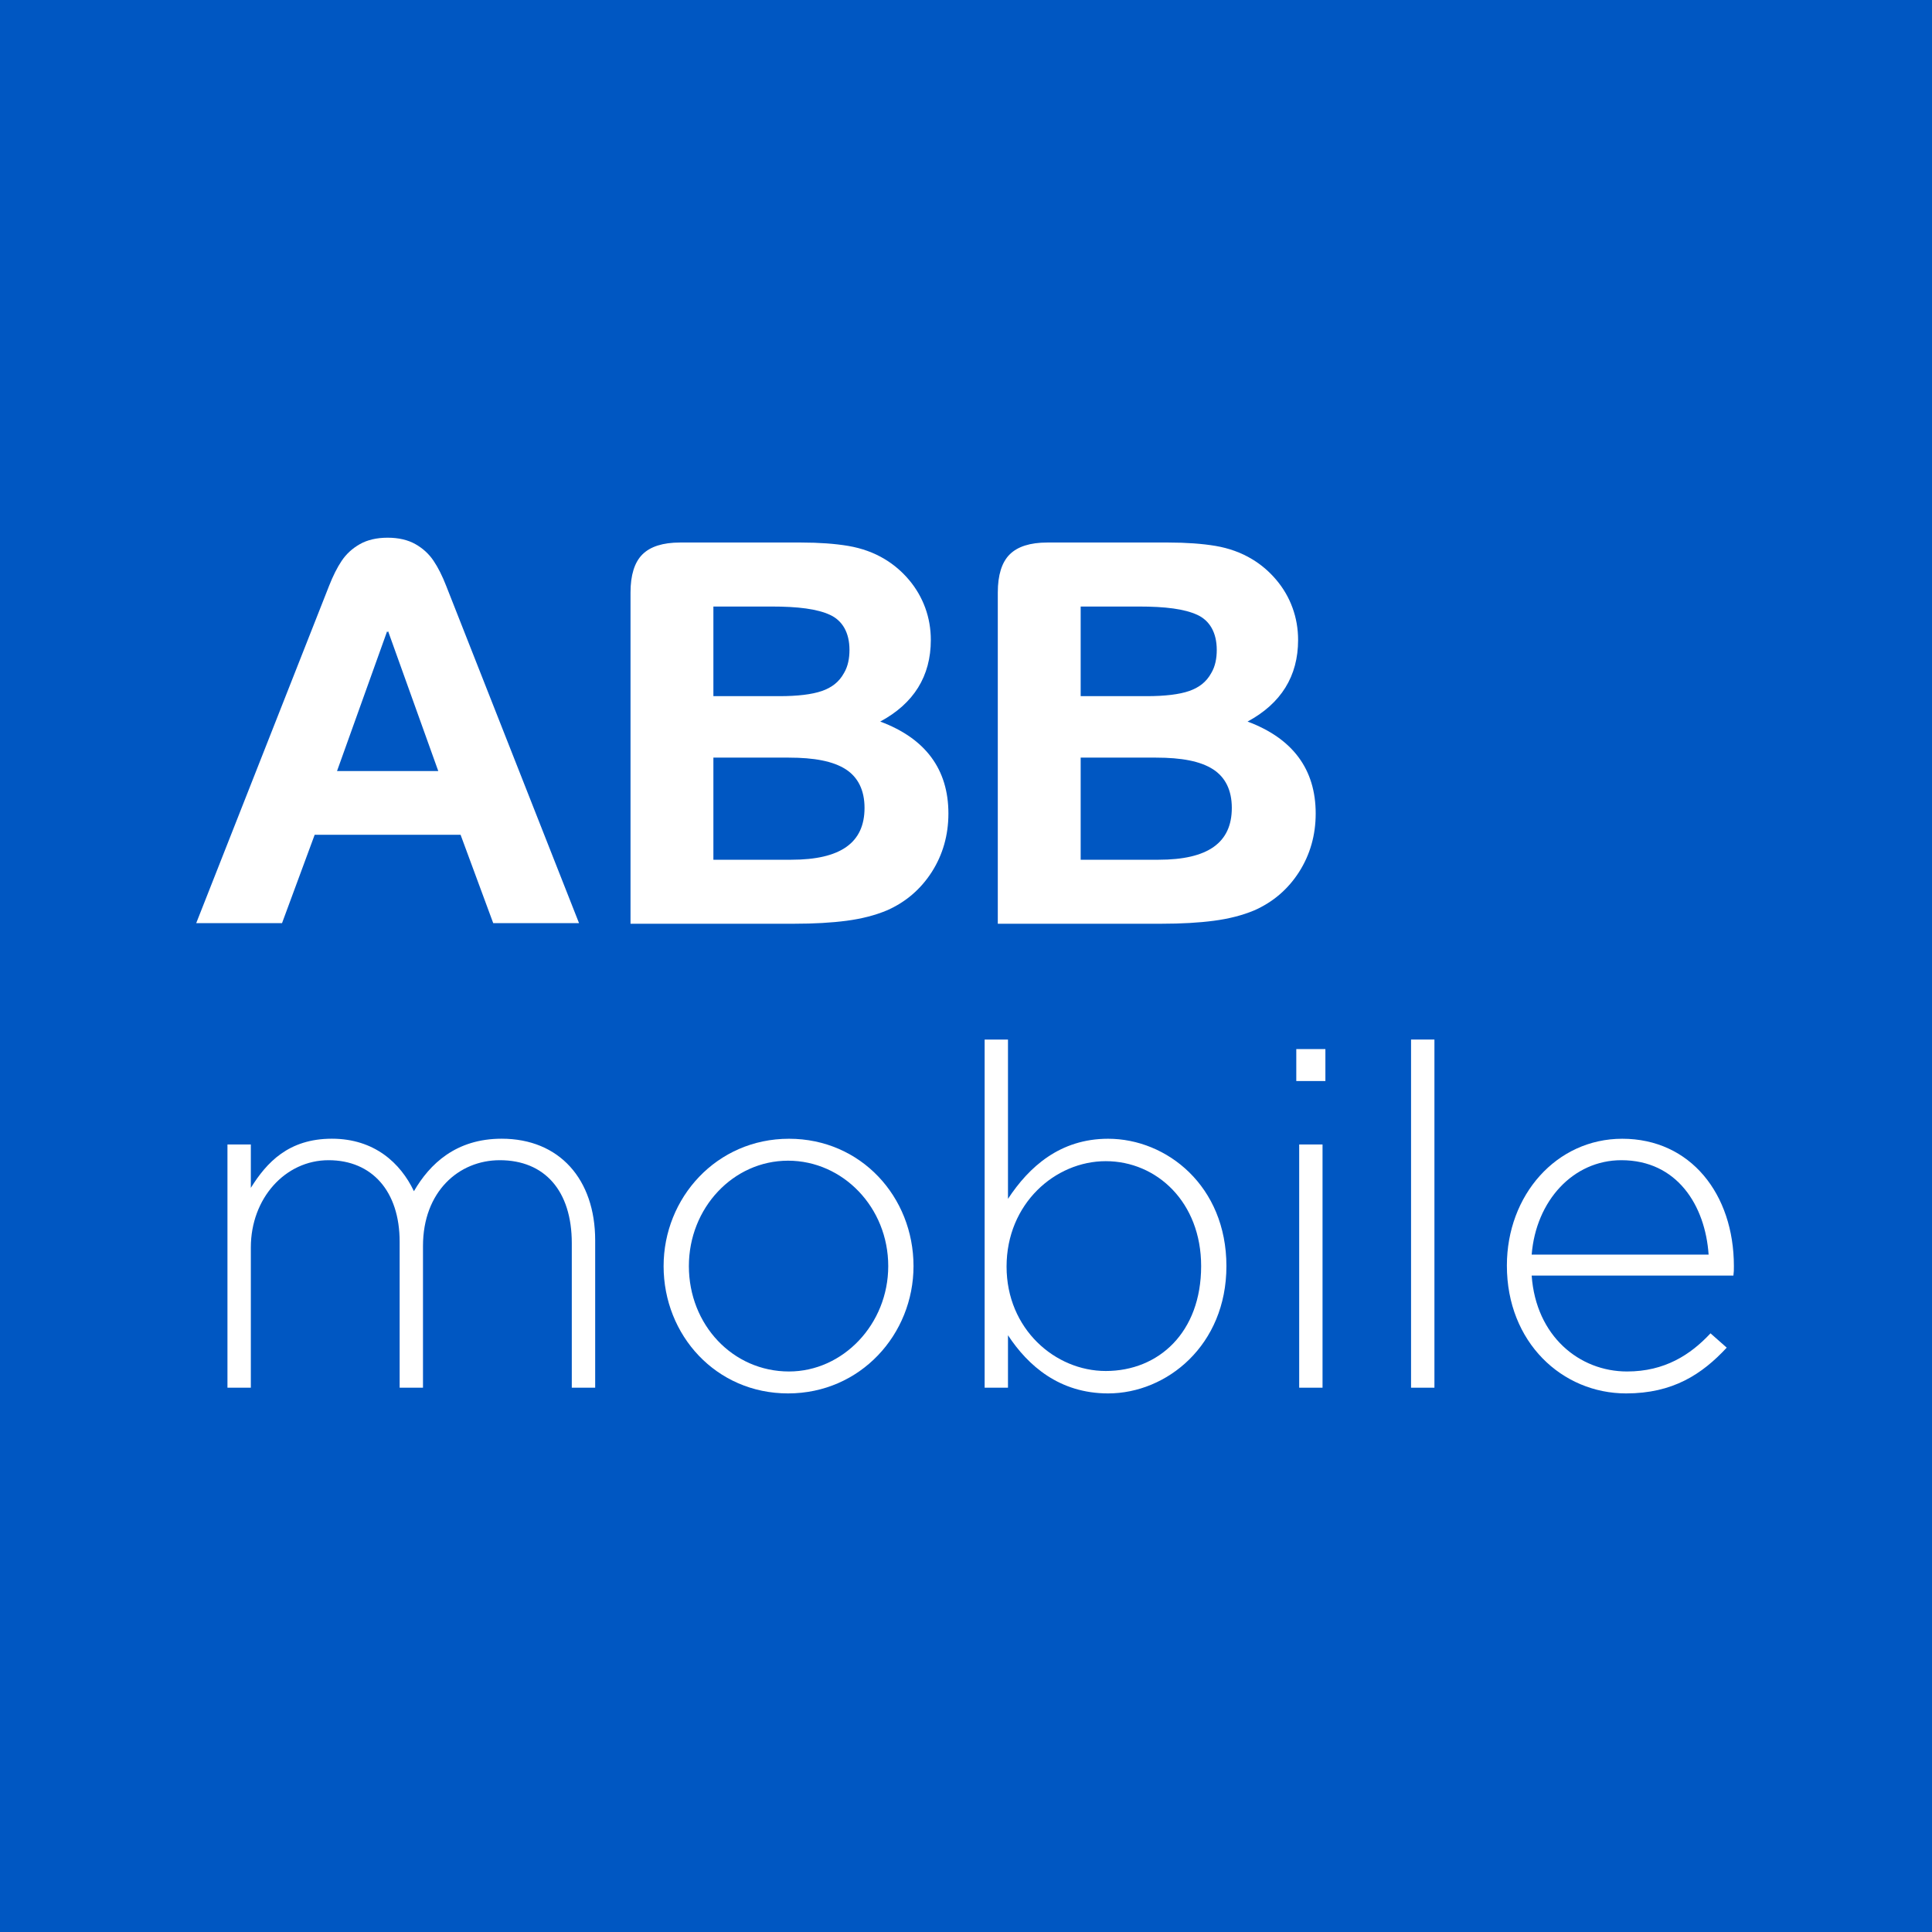 <svg width="48" height="48" viewBox="0 0 48 48" fill="none" xmlns="http://www.w3.org/2000/svg">
<rect width="48" height="48" fill="#0057C2"/>
<path d="M19.658 21.36H17.724V18.823H19.595C20.23 18.823 20.697 18.911 21.011 19.112C21.316 19.308 21.479 19.631 21.479 20.072C21.479 20.939 20.883 21.36 19.658 21.36ZM17.724 15.069H19.164C19.832 15.069 20.303 15.129 20.623 15.277C20.926 15.417 21.105 15.712 21.105 16.148C21.105 16.35 21.069 16.553 20.97 16.719C20.844 16.951 20.655 17.086 20.419 17.168C20.173 17.253 19.817 17.296 19.36 17.296H17.724V15.069ZM21.869 17.927C22.703 17.479 23.126 16.798 23.126 15.9C23.126 15.621 23.079 15.351 22.987 15.1C22.895 14.849 22.76 14.616 22.585 14.408C22.411 14.201 22.207 14.027 21.98 13.891C21.714 13.73 21.409 13.62 21.074 13.563C20.746 13.508 20.352 13.479 19.905 13.479H16.894C16.47 13.479 16.156 13.579 15.96 13.775C15.764 13.97 15.665 14.289 15.665 14.721V22.95H19.734C20.227 22.95 20.663 22.925 21.033 22.876C21.406 22.827 21.742 22.741 22.033 22.619C22.5 22.415 22.875 22.093 23.15 21.664C23.424 21.235 23.563 20.747 23.563 20.212C23.563 19.114 22.994 18.346 21.869 17.927" fill="white"/>
<path d="M9.619 15.681L9.631 15.712L9.642 15.681L10.889 19.157H8.373L9.619 15.681ZM7.818 20.74H11.443L12.254 22.935H14.386L11.085 14.555C10.989 14.308 10.884 14.1 10.773 13.935C10.659 13.764 10.507 13.624 10.321 13.519C10.133 13.413 9.901 13.359 9.631 13.359C9.36 13.359 9.128 13.413 8.941 13.519C8.755 13.624 8.602 13.764 8.488 13.935C8.377 14.1 8.273 14.308 8.176 14.555L4.875 22.935H7.007L7.818 20.74Z" fill="white"/>
<path d="M28.784 21.36H26.849V18.823H28.72C29.355 18.823 29.823 18.911 30.136 19.112C30.442 19.308 30.604 19.631 30.604 20.072C30.604 20.939 30.009 21.36 28.784 21.36ZM26.849 15.069H28.289C28.958 15.069 29.428 15.129 29.749 15.277C30.051 15.417 30.23 15.712 30.23 16.148C30.23 16.35 30.194 16.553 30.095 16.719C29.969 16.951 29.78 17.086 29.544 17.168C29.299 17.253 28.942 17.296 28.486 17.296H26.849V15.069ZM30.995 17.927C31.828 17.479 32.251 16.798 32.251 15.9C32.251 15.621 32.204 15.351 32.112 15.1C32.021 14.849 31.886 14.616 31.71 14.408C31.536 14.201 31.333 14.027 31.105 13.891C30.839 13.73 30.534 13.62 30.2 13.563C29.871 13.508 29.478 13.479 29.031 13.479H26.019C25.595 13.479 25.281 13.579 25.085 13.775C24.889 13.97 24.79 14.289 24.79 14.721V22.95H28.86C29.352 22.95 29.789 22.925 30.158 22.876C30.532 22.827 30.868 22.741 31.159 22.619C31.625 22.415 32.001 22.093 32.275 21.664C32.549 21.235 32.688 20.747 32.688 20.212C32.688 19.114 32.119 18.346 30.995 17.927" fill="white"/>
<path d="M5.651 28.434H6.232V29.512C6.623 28.884 7.168 28.291 8.246 28.291C9.301 28.291 9.952 28.896 10.284 29.595C10.675 28.92 11.327 28.291 12.464 28.291C13.898 28.291 14.787 29.299 14.787 30.815V34.477H14.206V30.886C14.206 29.583 13.53 28.825 12.417 28.825C11.398 28.825 10.509 29.607 10.509 30.957V34.477H9.929V30.851C9.929 29.595 9.241 28.825 8.163 28.825C7.085 28.825 6.232 29.773 6.232 30.993V34.477H5.651V28.434" fill="white"/>
<path d="M22.068 31.456C22.068 29.998 20.942 28.837 19.579 28.837C18.217 28.837 17.115 30.01 17.115 31.456C17.115 32.913 18.205 34.074 19.603 34.074C20.942 34.074 22.068 32.901 22.068 31.456ZM16.487 31.456C16.487 29.761 17.802 28.292 19.603 28.292C21.392 28.292 22.696 29.737 22.696 31.456C22.696 33.15 21.38 34.619 19.579 34.619C17.79 34.619 16.487 33.174 16.487 31.456Z" fill="white"/>
<path d="M29.842 31.456C29.842 29.868 28.74 28.849 27.472 28.849C26.216 28.849 25.008 29.903 25.008 31.468C25.008 33.02 26.216 34.062 27.472 34.062C28.788 34.062 29.842 33.102 29.842 31.456ZM25.043 33.174V34.477H24.463V25.828H25.043V29.785C25.565 28.991 26.335 28.292 27.531 28.292C28.989 28.292 30.47 29.465 30.47 31.456C30.47 33.422 28.989 34.619 27.531 34.619C26.323 34.619 25.541 33.932 25.043 33.174Z" fill="white"/>
<path d="M32.278 28.434H32.858V34.477H32.278V28.434ZM32.206 26.064H32.929V26.858H32.206V26.064Z" fill="white"/>
<path d="M35.057 25.827H35.638V34.477H35.057V25.827Z" fill="white"/>
<path d="M42.45 31.171C42.367 29.951 41.668 28.825 40.282 28.825C39.085 28.825 38.161 29.832 38.054 31.171H42.45ZM37.438 31.444C37.438 29.69 38.67 28.292 40.305 28.292C42 28.292 43.078 29.666 43.078 31.456C43.078 31.562 43.078 31.598 43.066 31.692H38.054C38.161 33.197 39.239 34.074 40.424 34.074C41.36 34.074 42 33.659 42.497 33.126L42.9 33.482C42.284 34.145 41.561 34.619 40.4 34.619C38.812 34.619 37.438 33.351 37.438 31.444Z" fill="white"/>
</svg>
